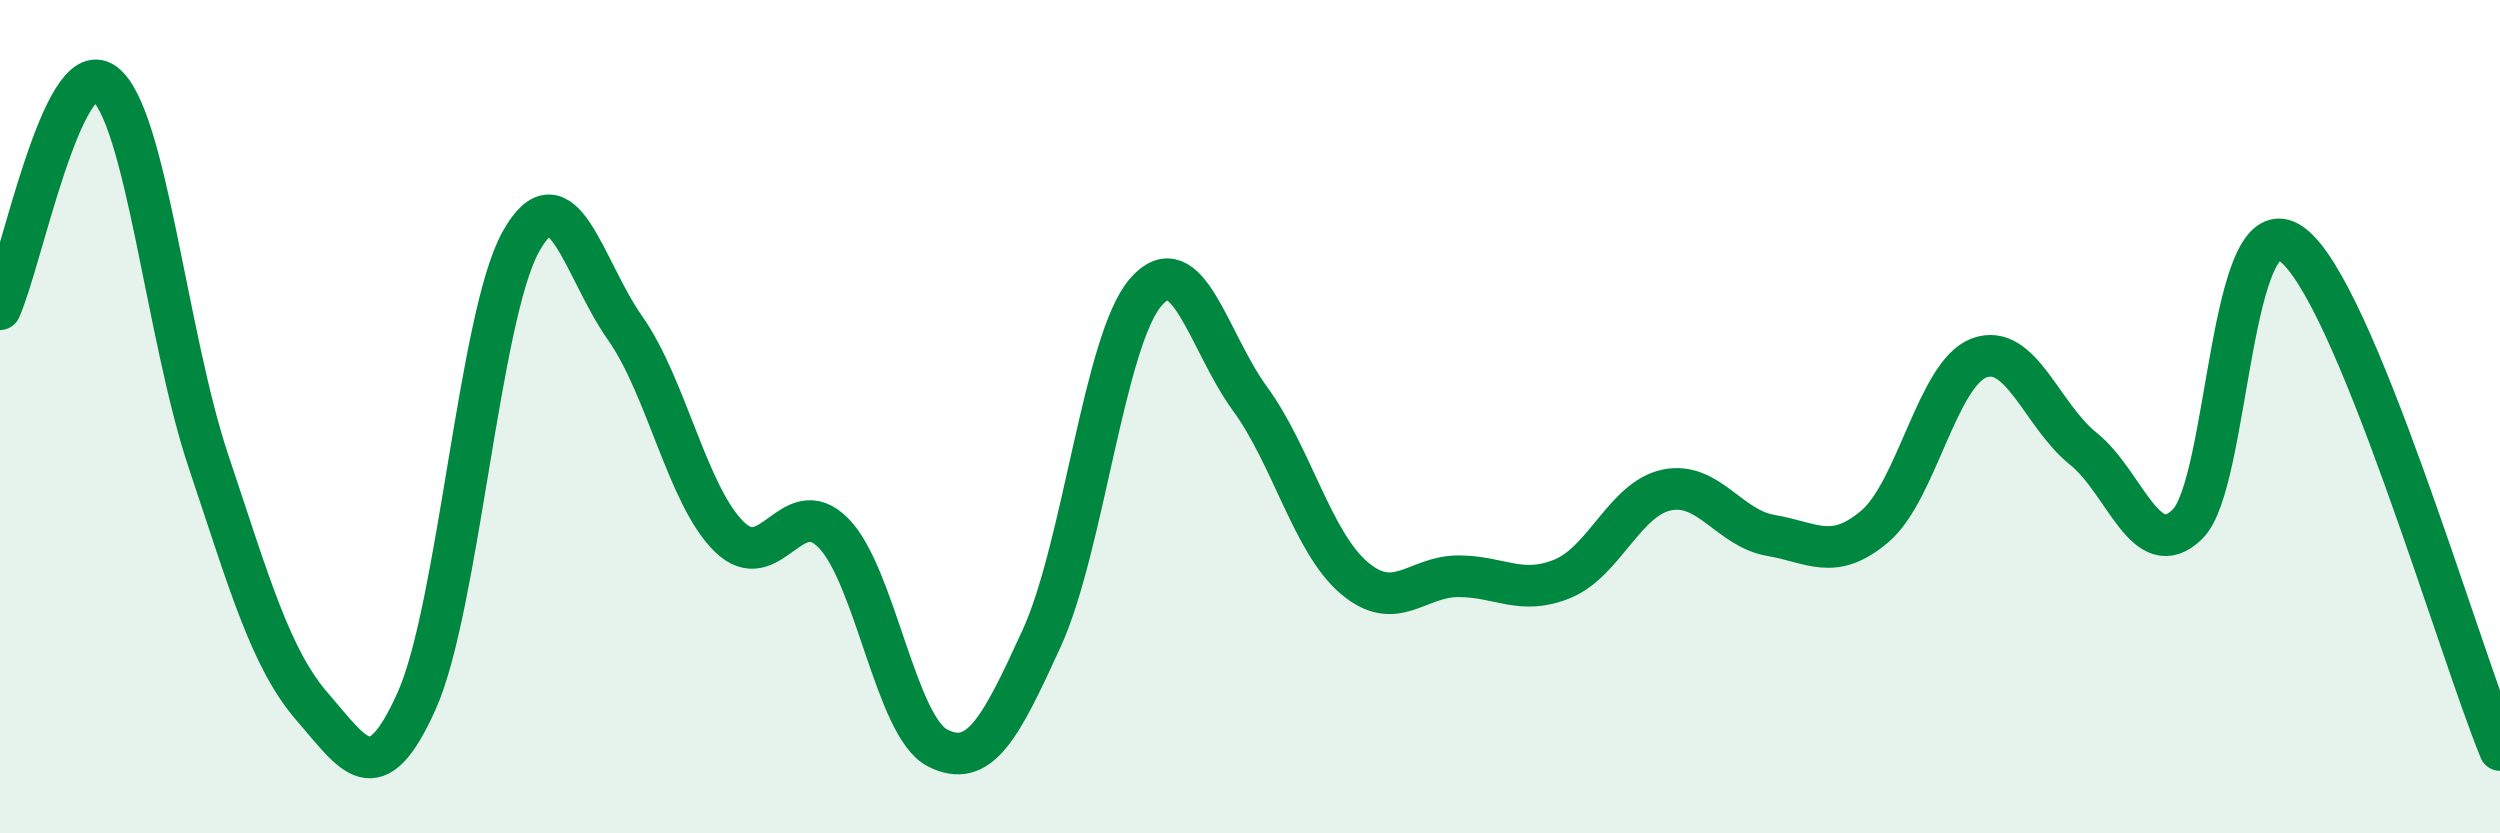 
    <svg width="60" height="20" viewBox="0 0 60 20" xmlns="http://www.w3.org/2000/svg">
      <path
        d="M 0,7.42 C 0.5,6.34 1.5,1.27 2.5,2 C 3.5,2.73 4,8.07 5,11.06 C 6,14.05 6.5,15.82 7.5,16.97 C 8.5,18.12 9,19.05 10,16.82 C 11,14.59 11.5,7.59 12.5,5.8 C 13.5,4.01 14,6.45 15,7.87 C 16,9.29 16.5,11.9 17.5,12.88 C 18.5,13.86 19,11.78 20,12.79 C 21,13.8 21.5,17.44 22.5,17.95 C 23.5,18.46 24,17.51 25,15.32 C 26,13.13 26.5,8.16 27.5,7.01 C 28.5,5.86 29,8.2 30,9.57 C 31,10.94 31.5,13.02 32.5,13.87 C 33.5,14.72 34,13.83 35,13.83 C 36,13.83 36.5,14.3 37.5,13.89 C 38.5,13.48 39,11.97 40,11.76 C 41,11.55 41.5,12.68 42.5,12.85 C 43.5,13.02 44,13.48 45,12.63 C 46,11.78 46.5,8.96 47.5,8.59 C 48.5,8.22 49,9.97 50,10.77 C 51,11.57 51.5,13.56 52.5,12.58 C 53.5,11.6 53.5,4.78 55,5.86 C 56.5,6.94 59,15.57 60,18L60 20L0 20Z"
        fill="#008740"
        opacity="0.1"
        stroke-linecap="round"
        stroke-linejoin="round"
      />
      <path
        d="M 0,7.42 C 0.5,6.34 1.5,1.27 2.5,2 C 3.5,2.73 4,8.07 5,11.06 C 6,14.05 6.5,15.82 7.5,16.97 C 8.5,18.12 9,19.05 10,16.82 C 11,14.59 11.5,7.59 12.5,5.8 C 13.5,4.01 14,6.45 15,7.87 C 16,9.29 16.5,11.9 17.5,12.88 C 18.5,13.86 19,11.78 20,12.79 C 21,13.8 21.5,17.44 22.5,17.95 C 23.5,18.46 24,17.51 25,15.32 C 26,13.13 26.5,8.16 27.5,7.01 C 28.5,5.86 29,8.2 30,9.57 C 31,10.94 31.5,13.02 32.5,13.87 C 33.5,14.72 34,13.83 35,13.83 C 36,13.83 36.5,14.3 37.5,13.89 C 38.5,13.48 39,11.97 40,11.76 C 41,11.55 41.5,12.68 42.5,12.85 C 43.5,13.02 44,13.48 45,12.63 C 46,11.78 46.5,8.96 47.5,8.59 C 48.5,8.22 49,9.97 50,10.77 C 51,11.57 51.5,13.56 52.5,12.58 C 53.5,11.6 53.5,4.78 55,5.86 C 56.5,6.94 59,15.57 60,18"
        stroke="#008740"
        stroke-width="1"
        fill="none"
        stroke-linecap="round"
        stroke-linejoin="round"
      />
    </svg>
  